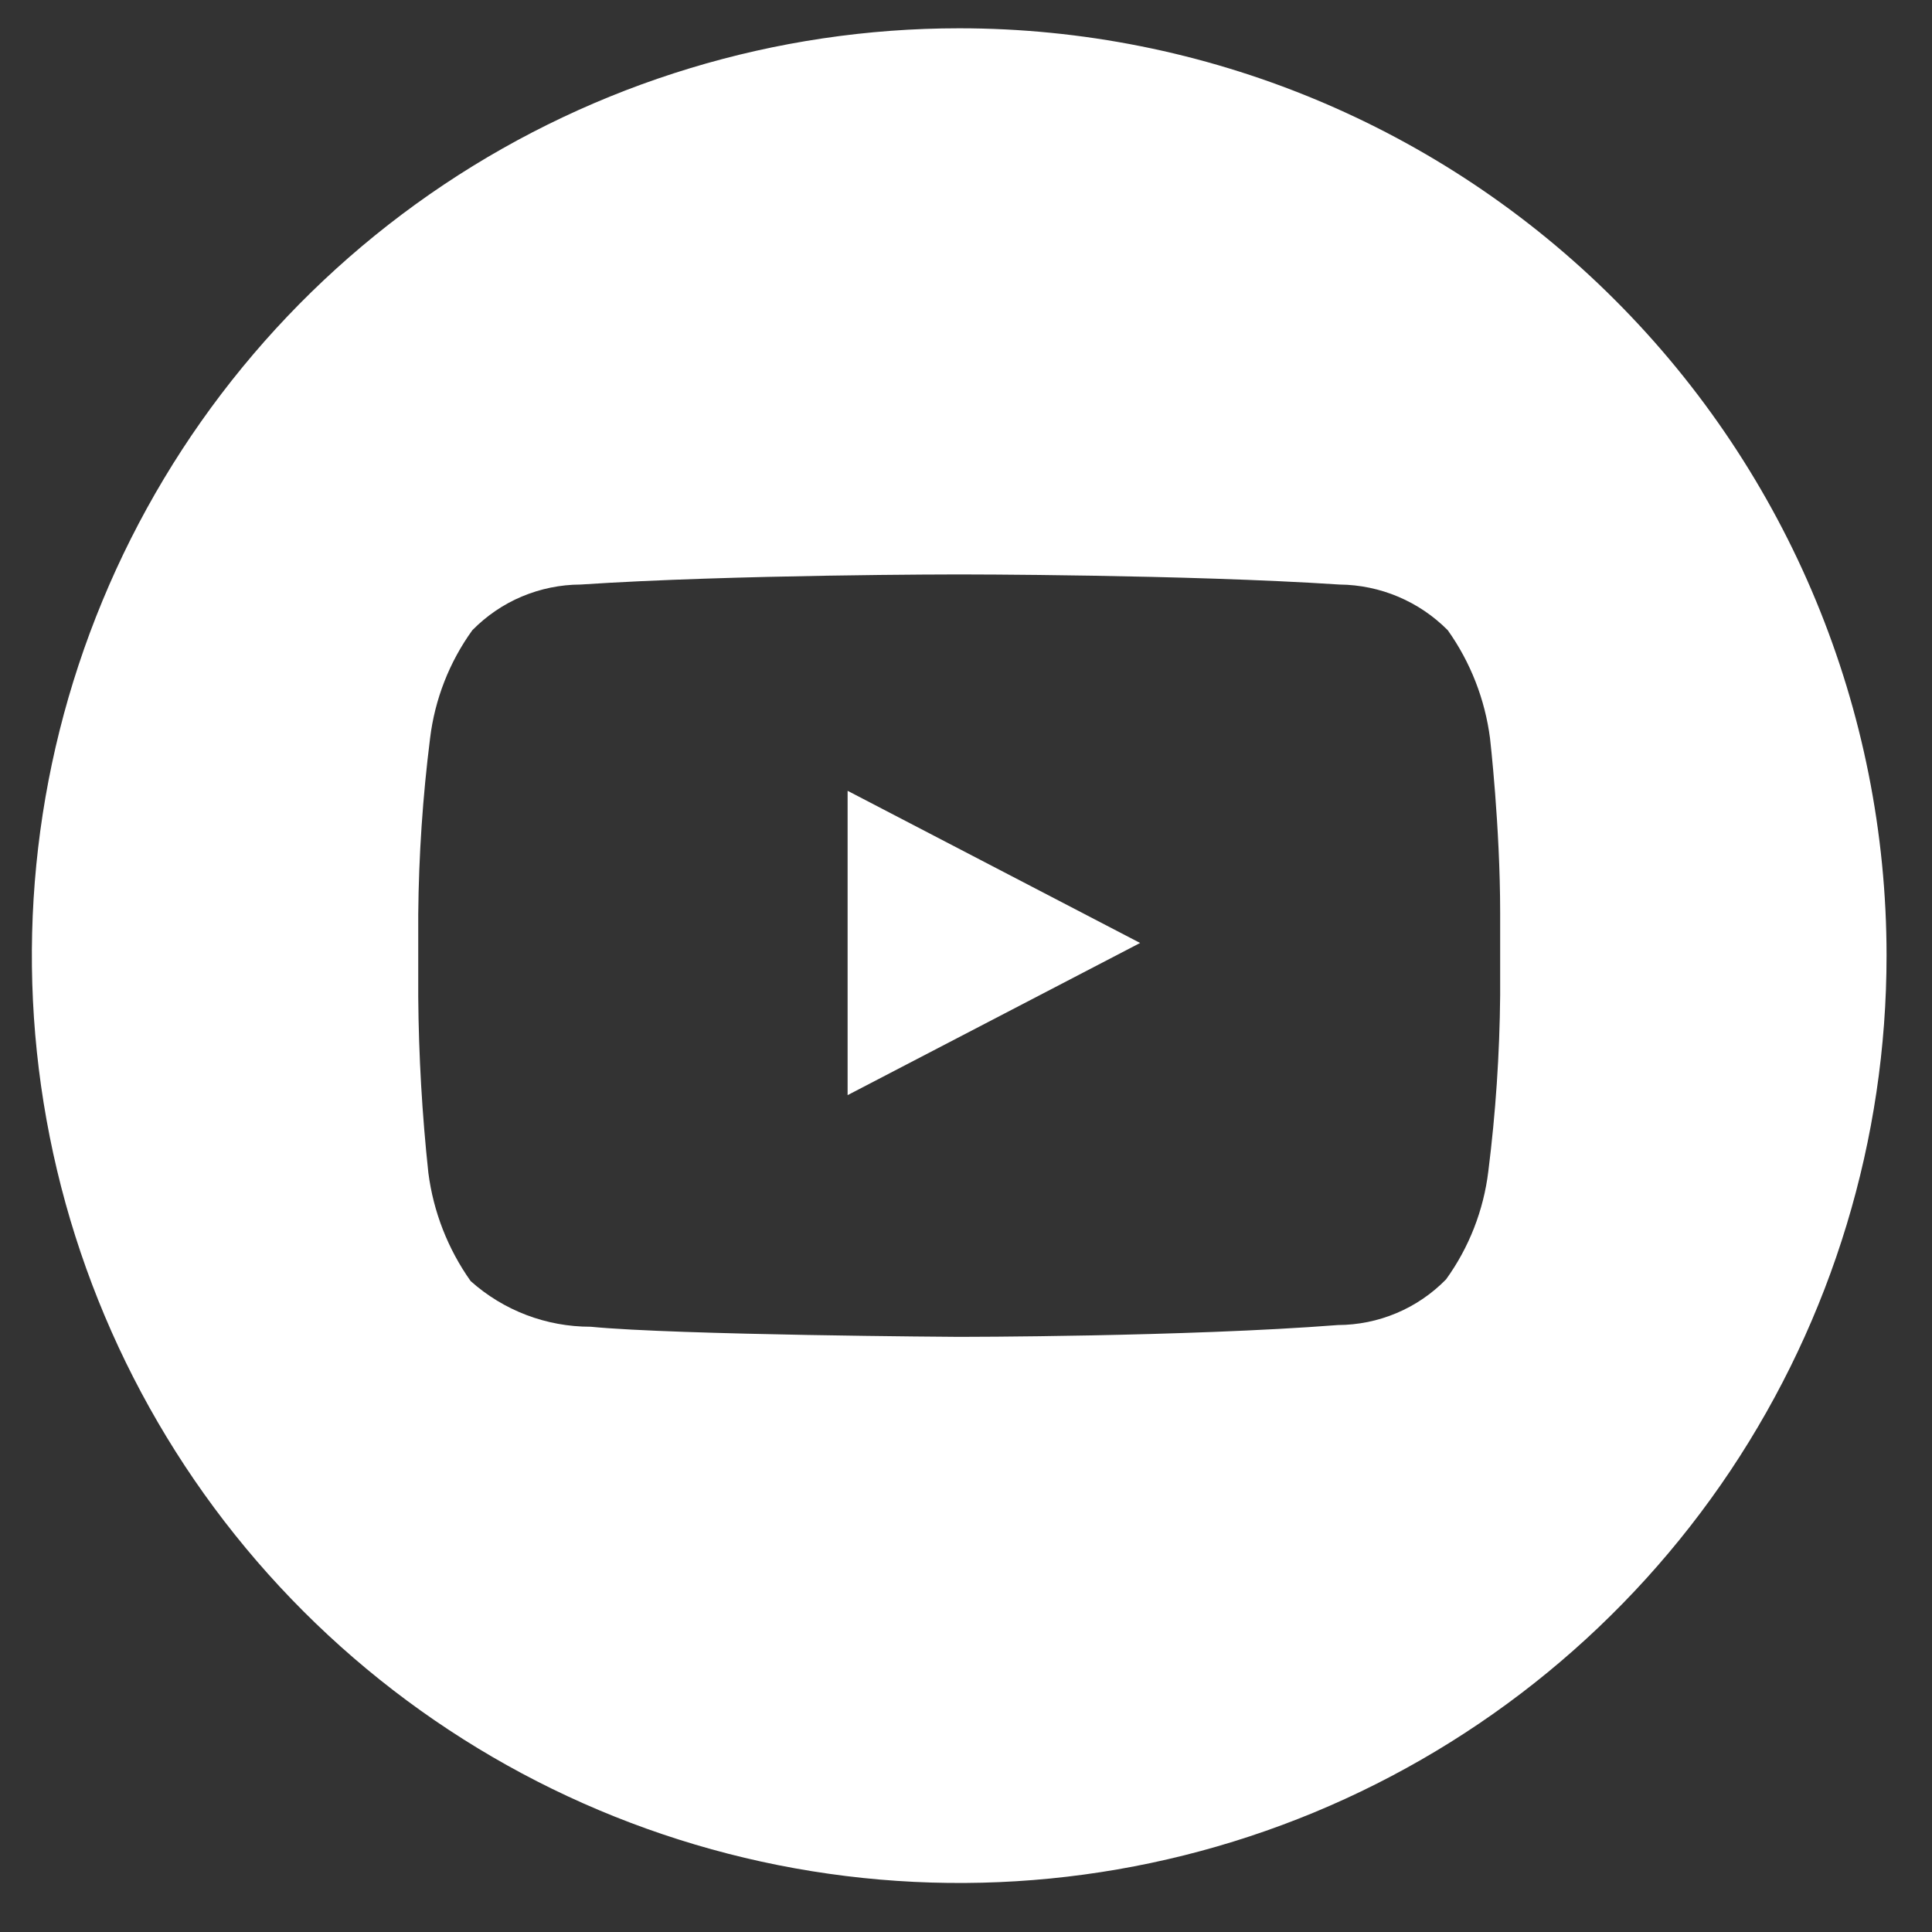 <svg xmlns="http://www.w3.org/2000/svg" width="25" height="25" viewBox="0 0 25 25" fill="none">
  <rect x="0" y="0" width="25" height="25" fill="#333333" stroke="none"/>
  <g clip-path="url(#clip0_3159_41749)">
    <path d="M10.968 14.171L14.753 12.202L10.968 10.233V14.171Z" fill="white"/>
    <path d="M12.412 0.366C10.039 0.366 7.719 1.07 5.745 2.388C3.772 3.707 2.234 5.581 1.326 7.774C0.417 9.966 0.18 12.379 0.643 14.707C1.106 17.035 2.249 19.173 3.927 20.851C5.605 22.529 7.743 23.672 10.071 24.135C12.399 24.598 14.812 24.361 17.004 23.453C19.197 22.544 21.071 21.006 22.39 19.033C23.708 17.059 24.412 14.739 24.412 12.366C24.412 9.183 23.148 6.131 20.897 3.881C18.647 1.63 15.595 0.366 12.412 0.366ZM19.412 12.88C19.405 13.641 19.354 14.4 19.259 15.155C19.198 15.66 19.01 16.142 18.712 16.555C18.53 16.741 18.312 16.89 18.072 16.991C17.831 17.093 17.573 17.145 17.312 17.146C15.343 17.299 12.412 17.299 12.412 17.299C12.412 17.299 8.759 17.277 7.643 17.168C7.07 17.169 6.517 16.959 6.09 16.577C5.796 16.162 5.608 15.681 5.543 15.177C5.462 14.421 5.418 13.662 5.412 12.902V11.83C5.419 11.069 5.47 10.31 5.565 9.555C5.626 9.05 5.814 8.568 6.112 8.155C6.295 7.969 6.512 7.82 6.753 7.719C6.993 7.618 7.251 7.565 7.512 7.564C9.481 7.433 12.412 7.433 12.412 7.433C12.412 7.433 15.343 7.433 17.334 7.564C17.86 7.569 18.363 7.781 18.734 8.155C19.029 8.57 19.216 9.051 19.281 9.555C19.281 9.555 19.412 10.693 19.412 11.808V12.88Z" fill="white"/>
  </g>
  <defs>
    <clipPath id="clip0_3159_41749">
      <rect width="24" height="24" fill="white" transform="translate(0.412 0.366)"/>
    </clipPath>
  </defs>
</svg>